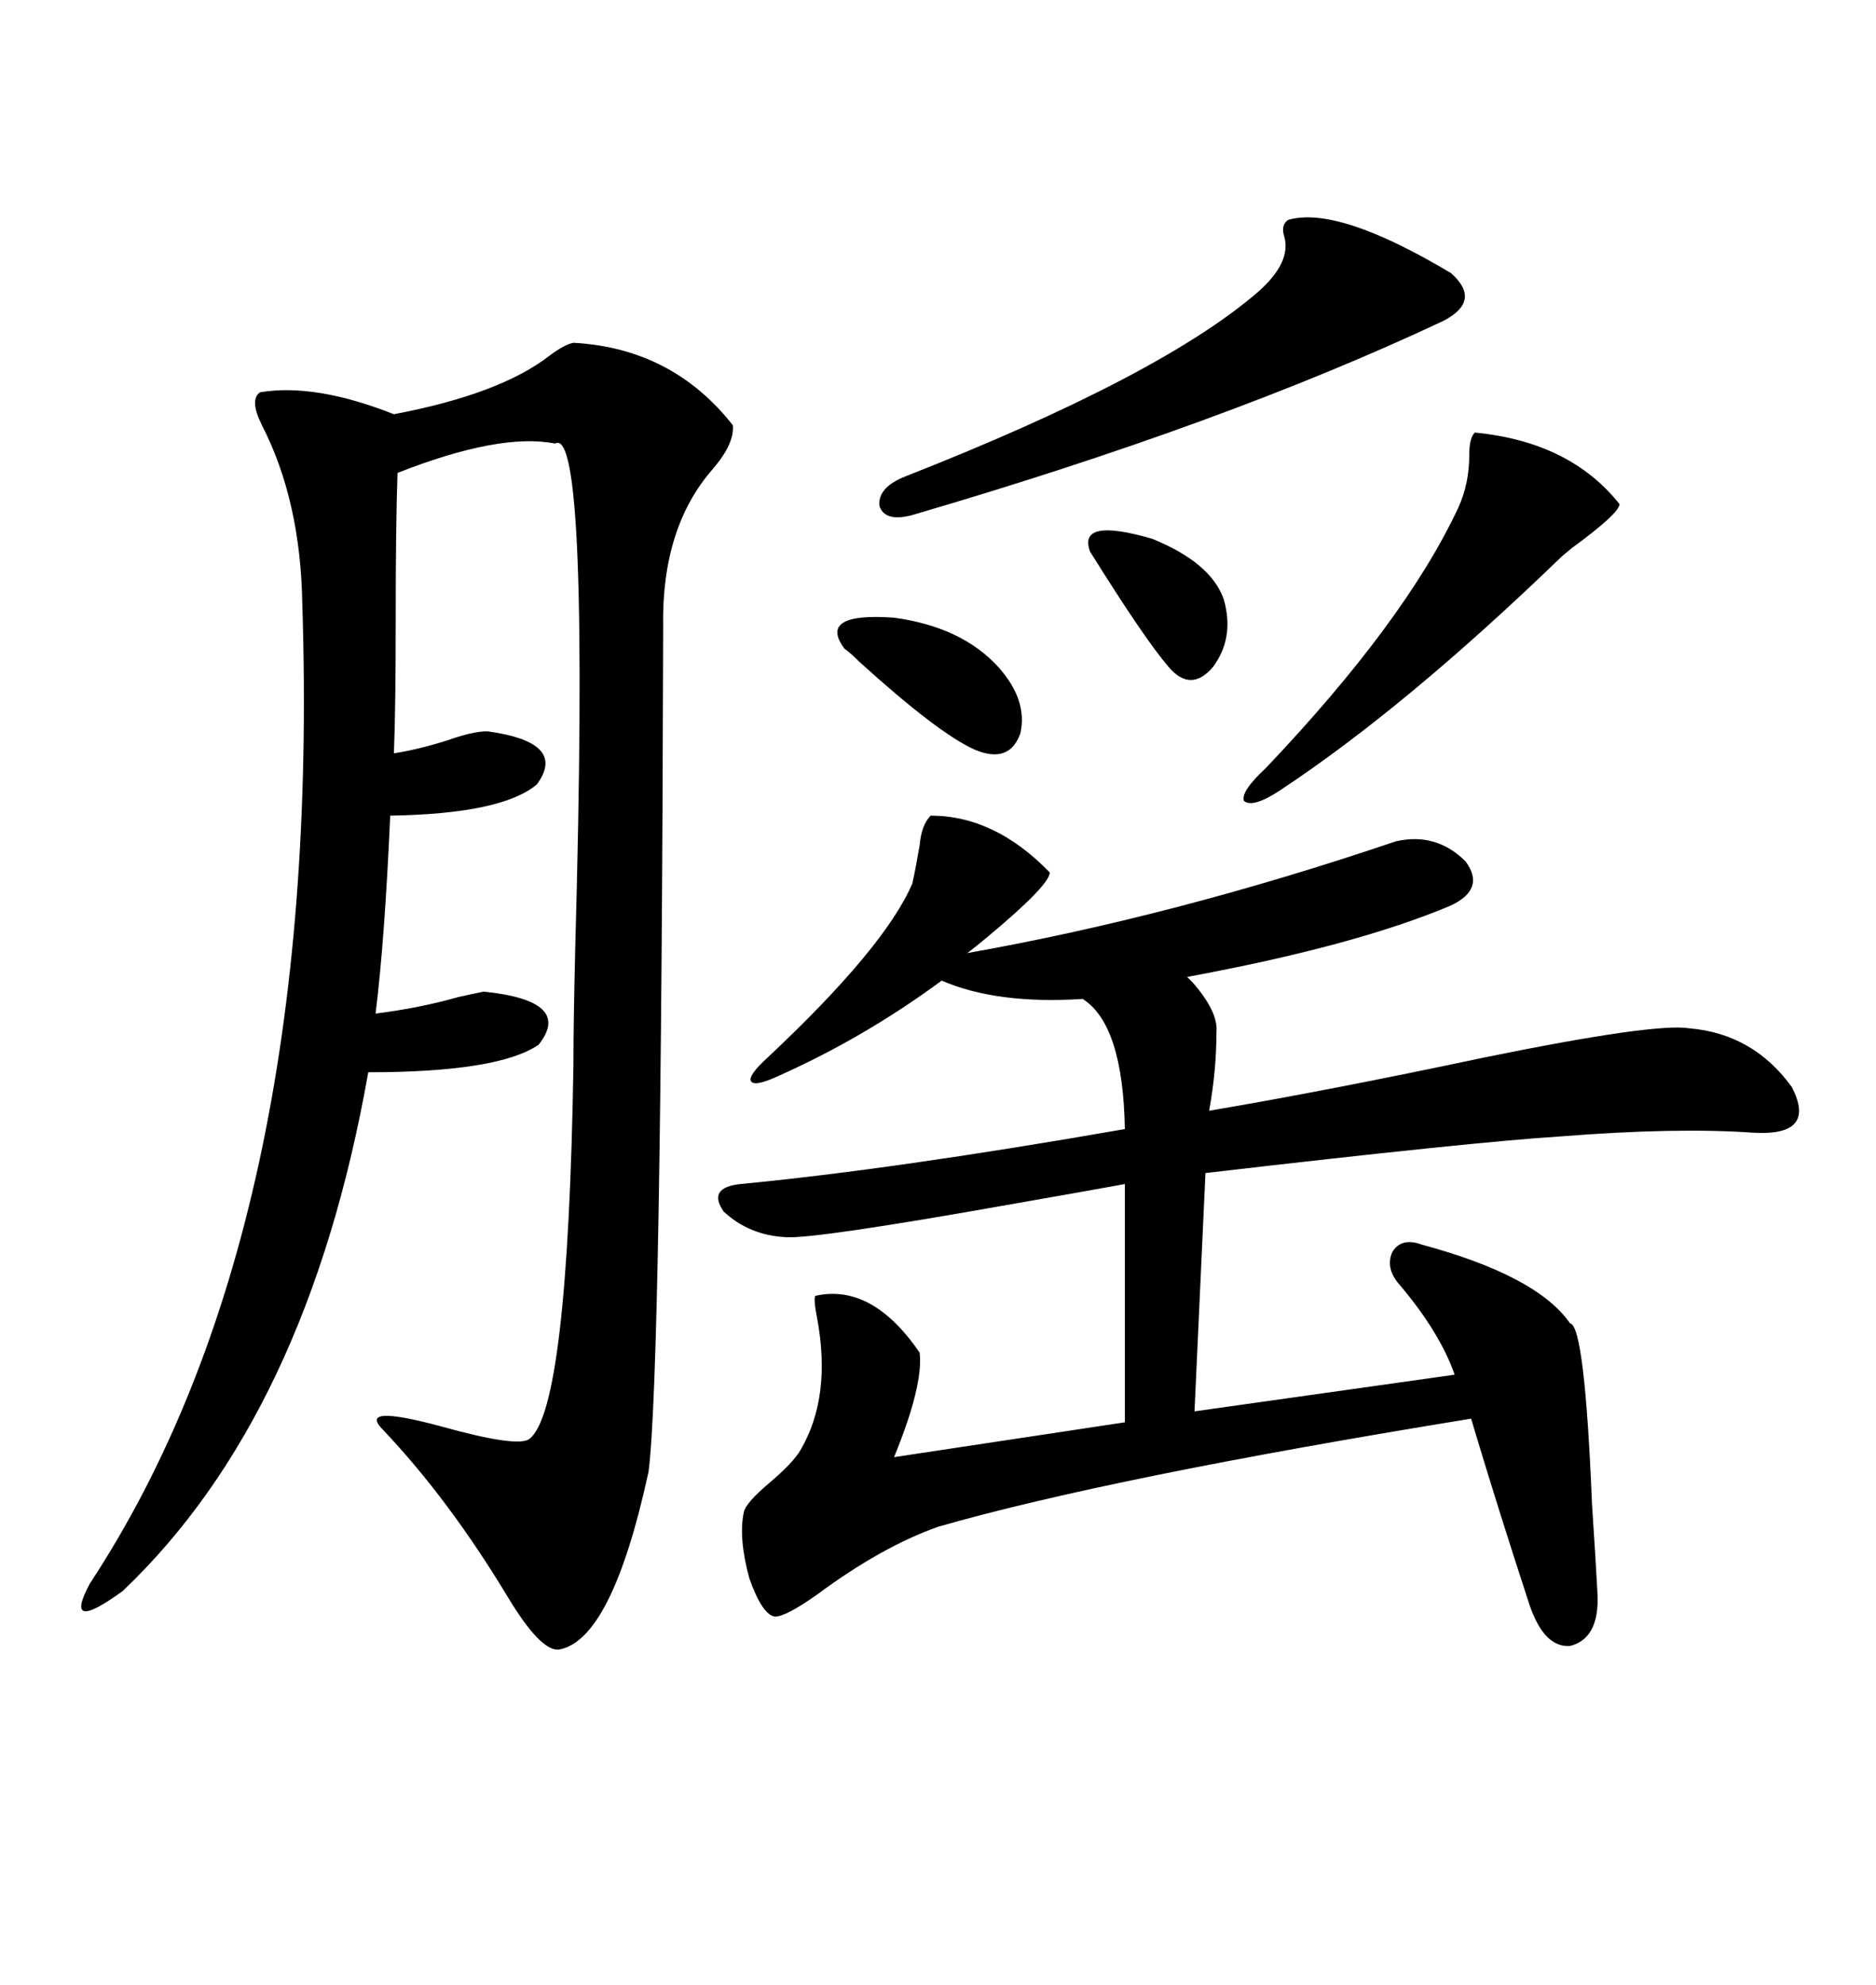 <svg xmlns="http://www.w3.org/2000/svg" xmlns:xlink="http://www.w3.org/1999/xlink" width="300" height="317.285"><path d="M91.70 54.79L91.70 54.79Q107.52 55.66 117.19 67.97L117.19 67.97Q117.48 70.90 113.96 75L113.96 75Q105.76 84.38 106.05 100.20L106.05 100.20Q105.76 219.43 103.71 235.25L103.71 235.25Q97.85 262.21 89.36 263.67L89.36 263.67Q86.43 263.96 81.15 255.18L81.15 255.18Q71.78 239.65 61.23 228.52L61.23 228.52Q57.13 224.41 70.31 227.93L70.31 227.93Q82.91 231.45 84.67 229.98L84.67 229.98Q90.82 225.29 91.70 170.21L91.70 170.21Q91.70 163.48 91.99 151.46L91.99 151.46Q94.34 67.68 88.77 70.90L88.77 70.90Q79.98 69.14 63.57 75.59L63.57 75.59Q63.28 83.79 63.28 99.02L63.28 99.02Q63.28 113.38 62.99 120.41L62.99 120.41Q66.80 119.82 71.48 118.36L71.48 118.36Q75.59 116.89 77.93 116.89L77.93 116.89Q90.82 118.65 85.84 125.39L85.84 125.39Q80.27 130.08 62.40 130.37L62.40 130.37Q61.52 150.29 60.06 162.01L60.06 162.01Q67.09 161.13 73.24 159.38L73.24 159.38Q75.88 158.79 77.34 158.50L77.34 158.50Q91.70 159.96 86.13 166.99L86.13 166.99Q79.69 171.39 58.89 171.39L58.89 171.39Q49.22 226.17 19.63 254.30L19.63 254.30Q9.96 261.33 14.36 253.13L14.36 253.13Q51.56 196.58 48.34 96.39L48.34 96.39Q48.05 79.98 41.89 67.97L41.89 67.97Q39.84 63.87 41.60 62.70L41.60 62.70Q50.39 61.23 62.99 66.21L62.99 66.21Q79.98 62.99 87.89 56.84L87.89 56.84Q90.23 55.08 91.70 54.79ZM148.83 130.37L148.83 130.37Q159.08 130.37 167.87 139.45L167.87 139.45Q167.87 141.50 157.62 150L157.62 150Q155.86 151.46 154.69 152.34L154.69 152.34Q187.79 146.48 223.24 134.47L223.24 134.47Q229.69 133.01 234.38 137.70L234.38 137.70Q237.60 142.09 232.03 144.73L232.03 144.73Q216.80 151.17 189.84 156.15L189.84 156.15Q190.14 156.45 190.72 157.03L190.72 157.03Q194.82 161.72 194.53 164.94L194.53 164.94Q194.53 171.09 193.36 177.54L193.36 177.54Q212.40 174.32 237.30 169.04L237.30 169.04Q264.55 163.48 270.12 164.36L270.12 164.36Q280.37 165.23 286.52 173.73L286.52 173.73Q290.63 181.64 280.37 181.05L280.37 181.05Q268.07 180.18 249.61 181.64L249.61 181.64Q235.55 182.52 192.77 187.50L192.77 187.50L191.02 225.59L232.62 219.73Q230.27 212.99 223.83 205.37L223.83 205.37Q221.48 202.73 222.66 200.10L222.66 200.10Q224.12 197.75 227.34 198.93L227.34 198.93Q245.80 203.91 251.07 211.52L251.07 211.52Q253.42 211.82 254.59 240.53L254.59 240.53Q255.18 249.32 255.47 254.88L255.47 254.88Q255.76 261.91 251.07 263.09L251.07 263.09Q246.97 263.38 244.63 256.64L244.63 256.64Q239.36 240.53 235.25 226.76L235.25 226.76Q177.54 236.13 150 244.04L150 244.04Q140.92 247.27 130.66 254.88L130.66 254.88Q125.68 258.40 123.93 258.40L123.93 258.40Q121.88 258.11 119.82 252.25L119.82 252.25Q118.07 245.80 118.95 241.70L118.95 241.70Q119.24 240.23 123.05 237.01L123.05 237.01Q126.86 233.79 128.03 231.74L128.03 231.74Q133.01 223.24 130.66 210.64L130.66 210.64Q130.08 207.71 130.37 207.13L130.37 207.13Q139.45 205.08 147.07 216.21L147.07 216.21Q147.66 221.48 142.97 232.91L142.97 232.91L179.88 227.34L179.88 189.26Q173.44 190.43 161.72 192.48L161.72 192.48Q130.37 198.05 125.68 197.75L125.68 197.75Q119.82 197.46 115.72 193.65L115.72 193.65Q113.09 189.84 118.36 189.26L118.36 189.26Q142.97 186.91 179.88 180.47L179.88 180.47Q179.59 163.77 173.14 159.67L173.14 159.67Q159.38 160.55 150.59 156.74L150.59 156.74Q138.28 165.82 124.51 171.97L124.51 171.97Q120.70 173.73 120.12 172.85L120.12 172.85Q119.53 171.97 122.75 169.04L122.75 169.04Q141.50 151.46 145.90 141.21L145.90 141.21Q146.48 138.57 147.07 135.06L147.07 135.06Q147.36 131.84 148.83 130.37ZM205.96 35.16L205.96 35.16Q213.87 32.81 232.03 43.65L232.03 43.65Q237.01 48.05 230.86 51.27L230.86 51.27Q196.00 67.68 145.90 82.32L145.90 82.32Q141.50 83.50 140.63 80.86L140.63 80.86Q140.33 77.93 144.73 76.17L144.73 76.17Q185.74 60.06 201.27 46.58L201.27 46.58Q206.54 41.89 205.37 37.79L205.37 37.79Q204.79 36.04 205.96 35.16ZM235.84 69.14L235.84 69.14Q251.07 70.61 258.98 80.57L258.98 80.57Q258.98 82.03 251.37 87.60L251.37 87.60Q249.90 88.77 249.32 89.36L249.32 89.36Q224.71 113.09 204.79 126.27L204.79 126.27Q200.39 129.20 198.93 128.03L198.93 128.03Q198.34 126.56 202.44 122.75L202.44 122.75Q224.71 99.32 233.20 81.15L233.20 81.15Q234.96 77.34 234.96 72.66L234.96 72.66Q234.96 70.02 235.84 69.14ZM155.86 119.82L155.86 119.82Q150 117.19 137.40 105.76L137.40 105.76Q135.94 104.30 135.06 103.71L135.06 103.71Q130.66 97.85 142.97 98.73L142.97 98.73Q153.81 100.20 159.67 106.64L159.67 106.64Q164.36 111.91 163.18 117.19L163.18 117.19Q161.43 122.17 155.86 119.82ZM174.32 88.18L174.32 88.18Q172.27 82.62 184.28 86.13L184.28 86.13Q193.65 89.94 195.70 95.80L195.70 95.80Q197.46 101.95 193.95 106.64L193.95 106.64Q190.43 110.74 186.91 106.64L186.91 106.64Q183.11 102.25 174.32 88.18Z"/></svg>